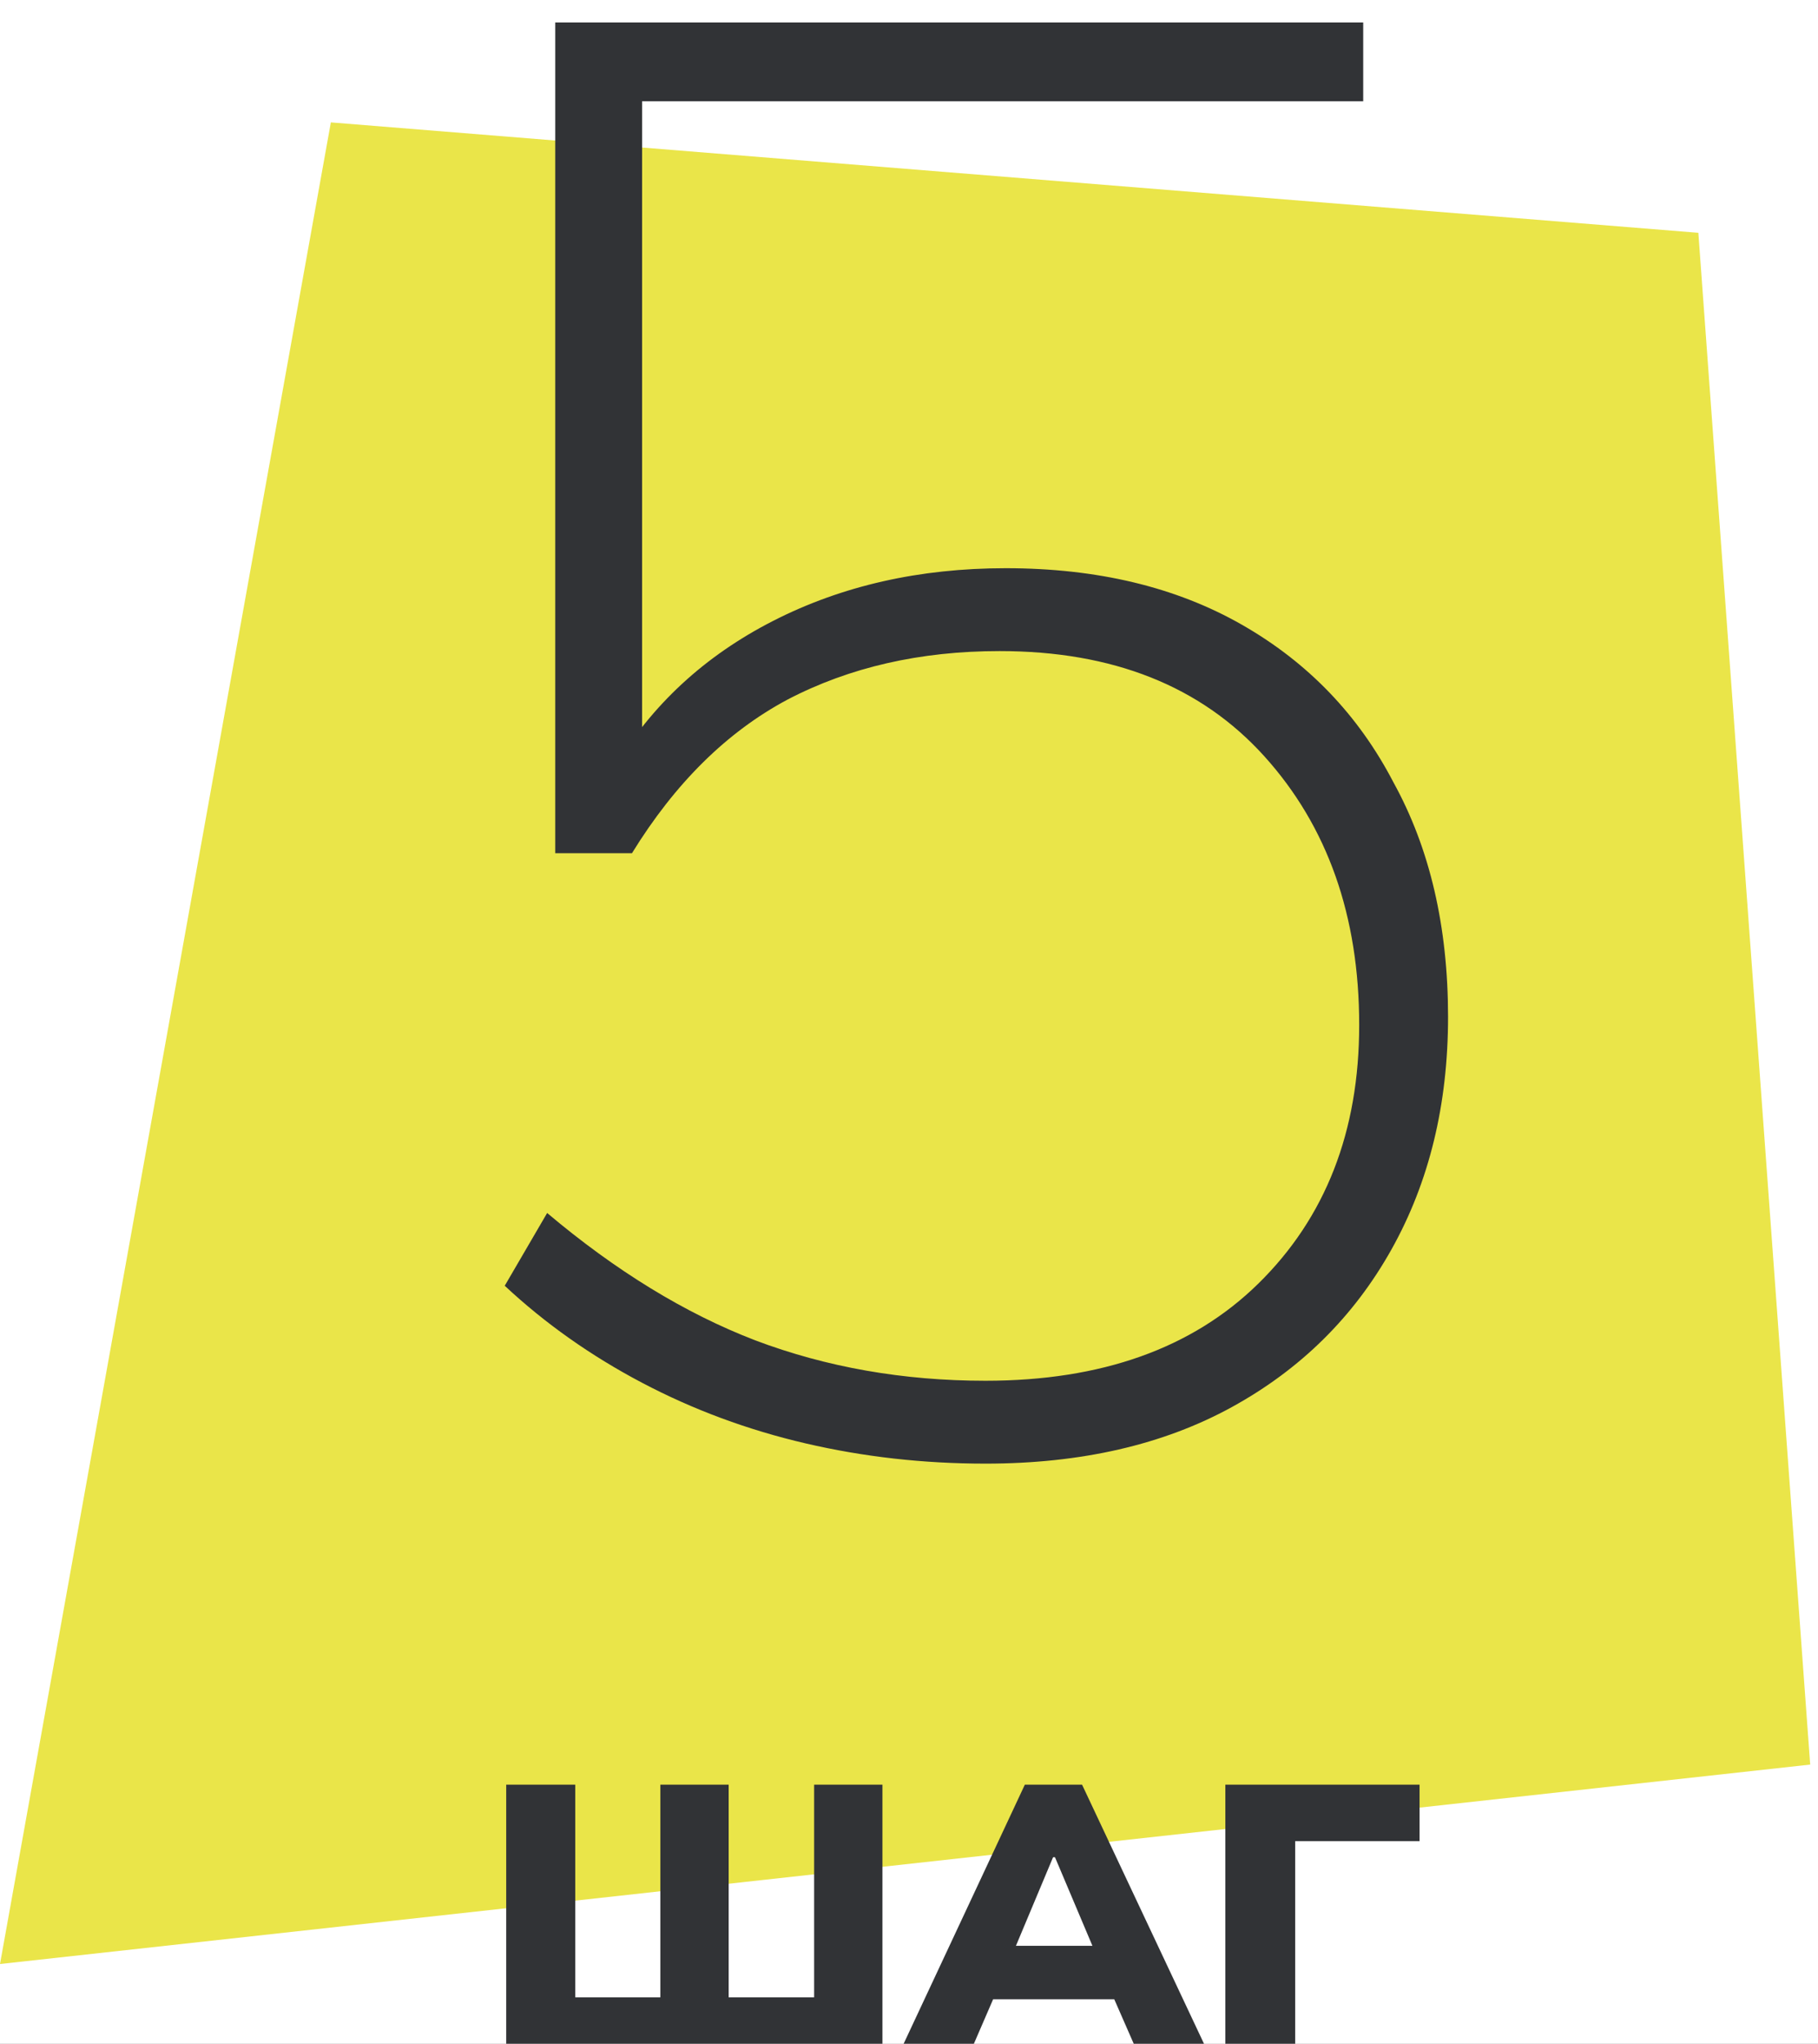 <svg width="81" height="91" viewBox="0 0 81 91" fill="none" xmlns="http://www.w3.org/2000/svg">
<rect x="0" y="0" width="81" height="91" fill="#808080" stroke="none"/>
<g clip-path="url(#clip0_51_60)">
<rect width="81" height="91" fill="white"/>
<path d="M14.741 5.45L75.669 10.366L80.652 78.57L0 87.45L14.741 5.45Z" fill="#EAE549"/>
<path d="M43.907 65.17C41.148 65.17 38.477 64.87 35.898 64.27C33.318 63.67 30.887 62.77 28.608 61.57C26.328 60.37 24.288 58.93 22.488 57.25L24.378 54.01C27.438 56.59 30.527 58.48 33.648 59.68C36.828 60.88 40.248 61.48 43.907 61.48C49.068 61.48 53.118 60.04 56.058 57.16C59.058 54.22 60.558 50.38 60.558 45.64C60.558 40.78 59.148 36.79 56.328 33.67C53.508 30.55 49.578 28.99 44.538 28.99C40.998 28.99 37.848 29.71 35.087 31.15C32.388 32.59 30.078 34.87 28.157 37.99H24.738V1H60.737V4.51H28.608V34.21H27.348C29.027 31.39 31.398 29.2 34.458 27.64C37.517 26.08 40.968 25.3 44.808 25.3C48.888 25.3 52.398 26.14 55.338 27.82C58.278 29.5 60.528 31.84 62.087 34.84C63.708 37.78 64.517 41.26 64.517 45.28C64.517 49.18 63.678 52.63 61.998 55.63C60.318 58.63 57.948 60.97 54.888 62.65C51.828 64.33 48.167 65.17 43.907 65.17Z" fill="#313336"/>
<path d="M22.554 91.45V79.465H25.631V88.934H29.422V79.465H32.465V88.934H36.273V79.465H39.316V91.45H22.554Z" fill="#313336"/>
<path d="M40.051 91.45L45.661 79.465H48.211L53.855 91.45H50.71L49.265 88.152L50.472 89.019H43.434L44.624 88.152L43.196 91.45H40.051ZM46.919 82.695L44.93 87.438L44.454 86.639H49.435L49.01 87.438L47.004 82.695H46.919Z" fill="#313336"/>
<path d="M54.595 91.45V79.465H63.248V81.981H57.706V91.45H54.595Z" fill="#313336"/>
</g>
<defs>
<clipPath id="clip0_51_60">
<rect width="81" height="91" fill="white"/>
</clipPath>
</defs>
</svg>
